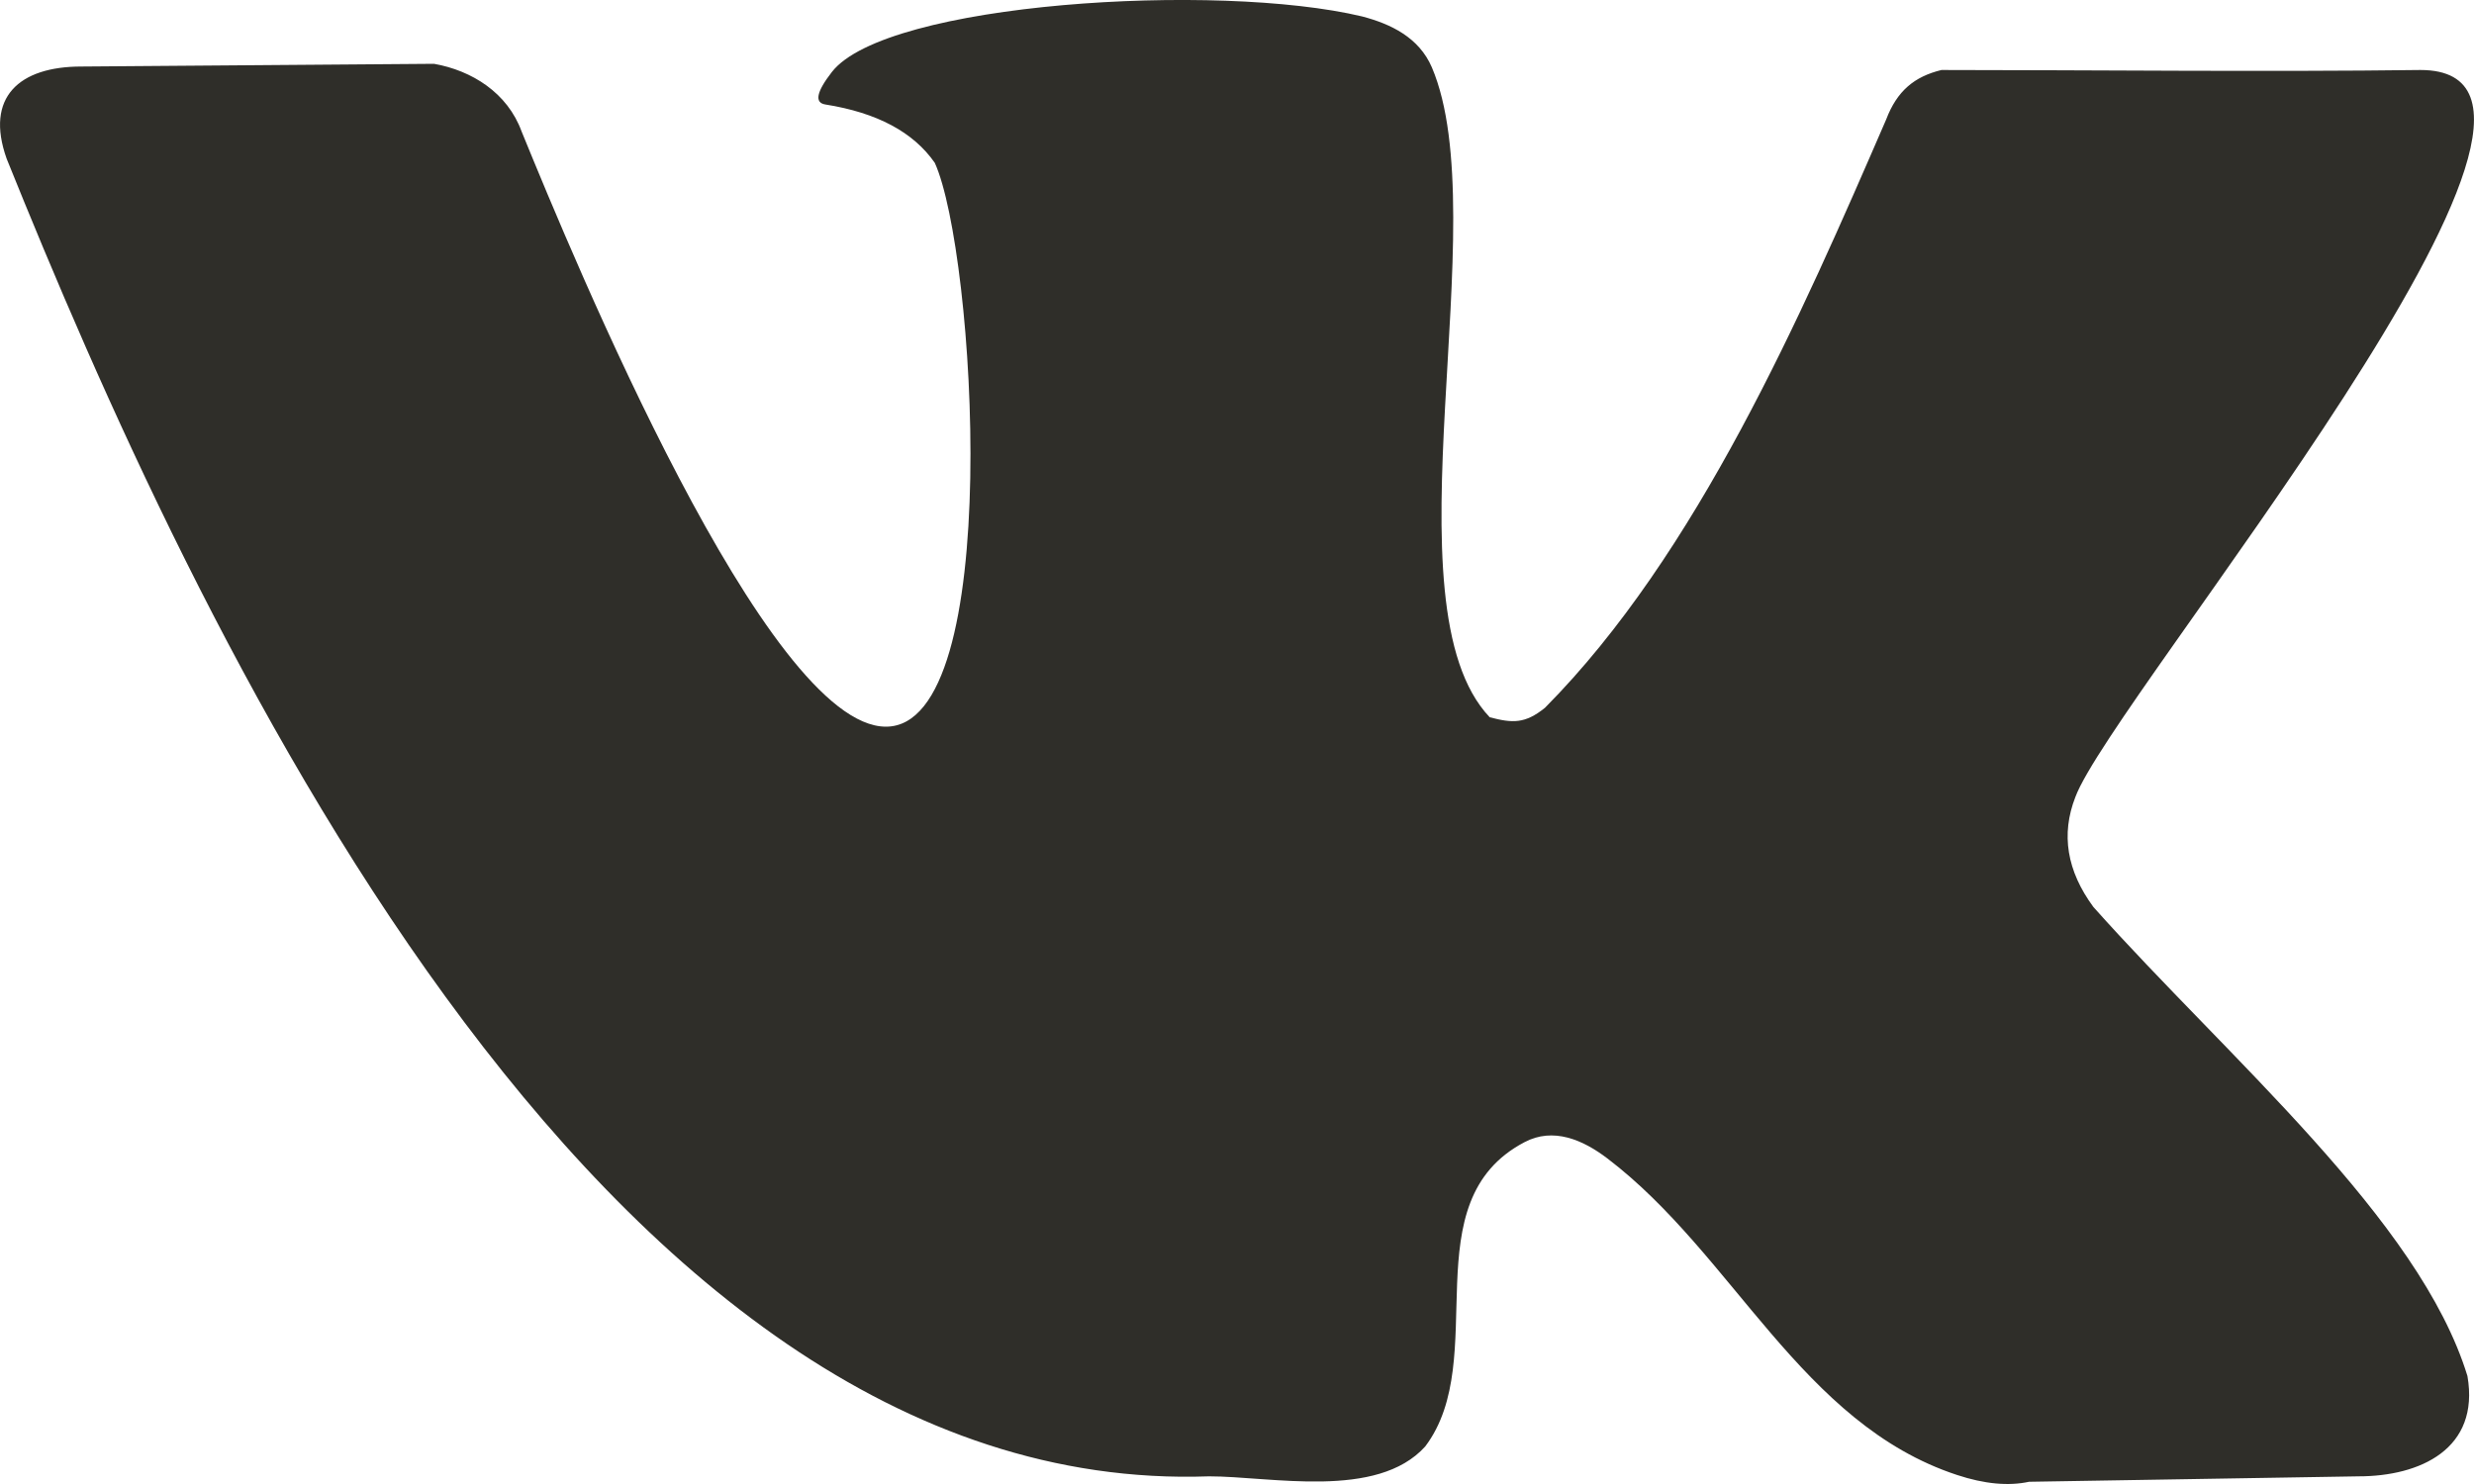 <svg width="20" height="12" viewBox="0 0 20 12" fill="none" xmlns="http://www.w3.org/2000/svg">
<path d="M16.923 7.334C16.708 7.042 16.66 6.746 16.777 6.446C17.071 5.646 21.349 0.566 19.567 0.566C18.342 0.582 16.87 0.566 15.695 0.566C15.477 0.619 15.336 0.734 15.248 0.966C14.562 2.549 13.721 4.481 12.49 5.723C12.328 5.854 12.227 5.848 12.043 5.8C11.179 4.891 12.1 1.775 11.575 0.544C11.471 0.303 11.244 0.194 11.012 0.133C9.84 -0.147 7.162 0.02 6.725 0.582C6.6 0.743 6.582 0.831 6.673 0.845C7.089 0.911 7.384 1.068 7.557 1.317C7.884 2.037 8.126 5.876 7.162 5.876C6.198 5.876 4.644 2.109 4.217 1.064C4.103 0.75 3.814 0.57 3.509 0.516L0.657 0.538C0.156 0.538 -0.124 0.785 0.054 1.284C1.539 4.97 4.789 12.116 9.774 11.938C10.273 11.938 11.132 12.129 11.522 11.696C12.058 10.985 11.405 9.719 12.324 9.236C12.556 9.113 12.796 9.216 12.995 9.368C14.017 10.146 14.56 11.512 15.821 11.927C16.042 12 16.236 12.018 16.403 11.982L19.067 11.938C19.562 11.938 20.049 11.718 19.947 11.127C19.558 9.858 18.011 8.555 16.923 7.334Z" fill="#2F2E29"/>
</svg>
